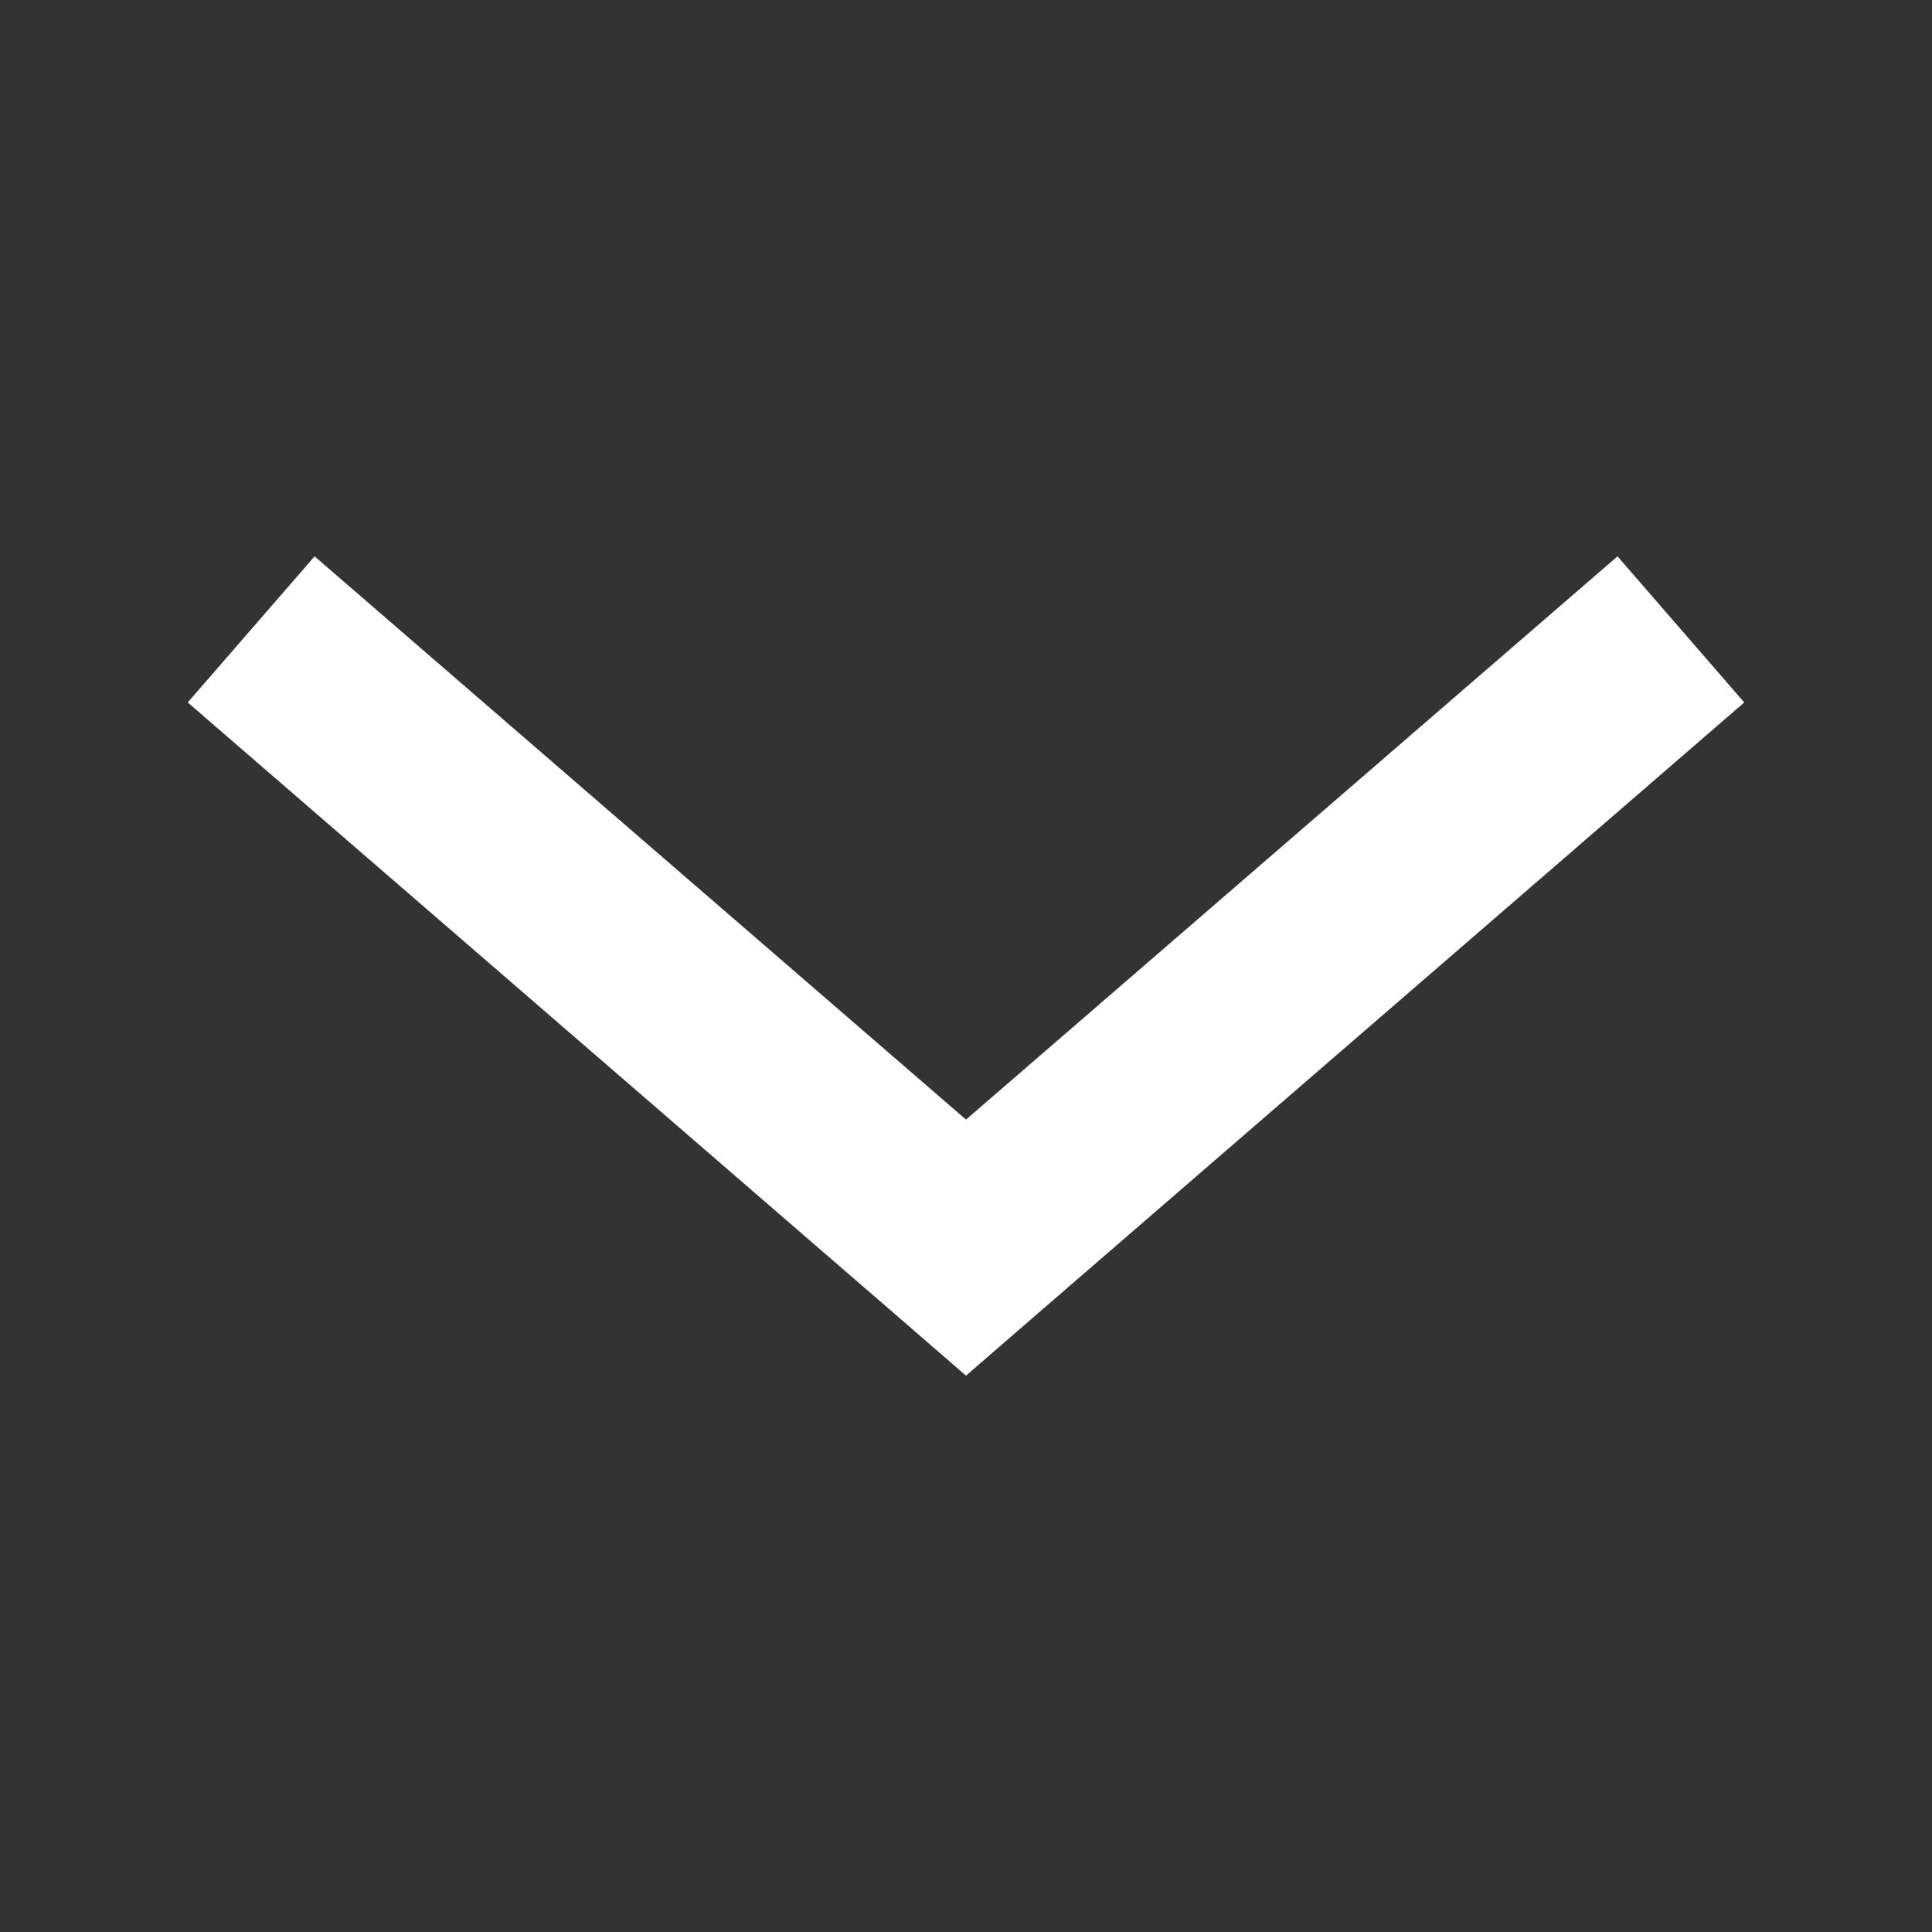 <svg width="22" height="22" viewBox="0 0 22 22" fill="none" xmlns="http://www.w3.org/2000/svg">
<rect x="0" y="0" width="22" height="22" fill="#333333" stroke="none"/>
<path d="M11 15.665L11.722 15.039L19.862 7.999L18.419 6.335L11 12.749L3.582 6.335L2.138 7.999L10.278 15.039L11 15.665Z" fill="white"/>
</svg>
